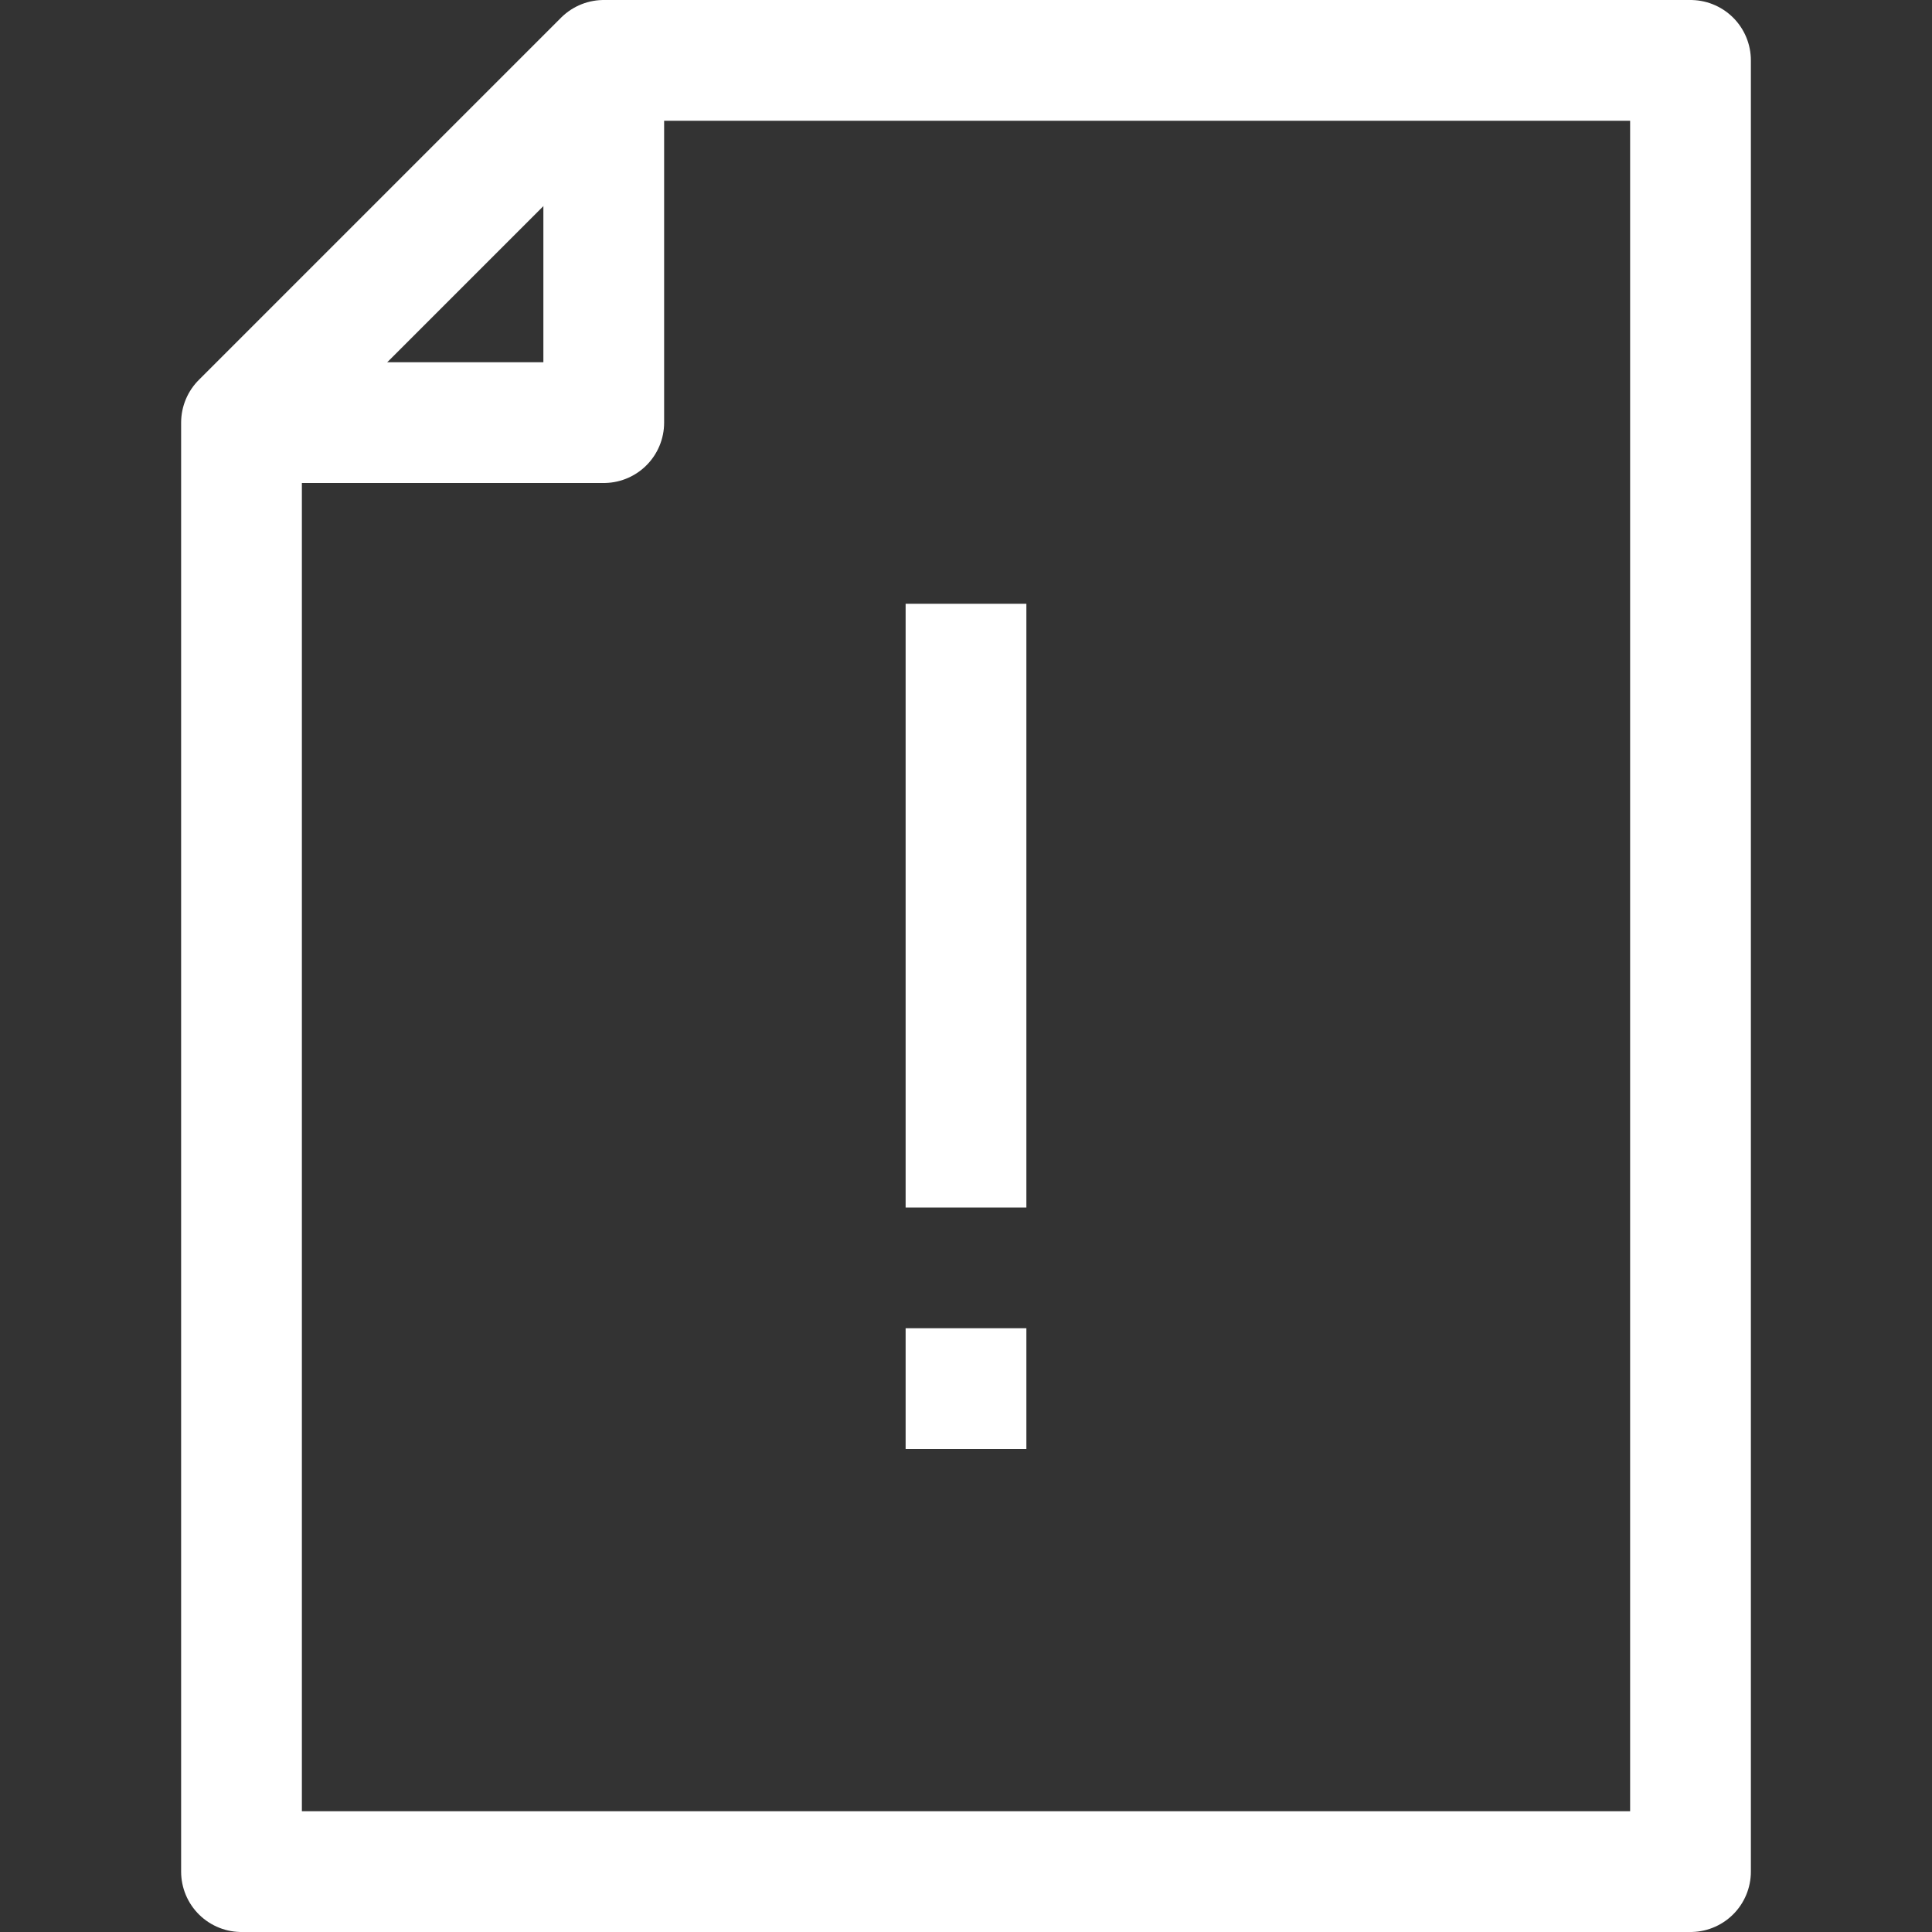 <svg viewBox="0 0 32 32" xmlns="http://www.w3.org/2000/svg"><rect x="0" y="0" width="32" height="32" fill="#333333" stroke="none"/><g data-name="345-Document"><path d="M10 1 4 7v24h24V1H10z" fill="none" stroke="#ffffff" stroke-linejoin="round" stroke-width="2px" class="stroke-000000"></path><path d="M10 1v6H4M16 10v10M16 22v2" fill="none" stroke="#ffffff" stroke-linejoin="round" stroke-width="2px" class="stroke-000000"></path></g></svg>